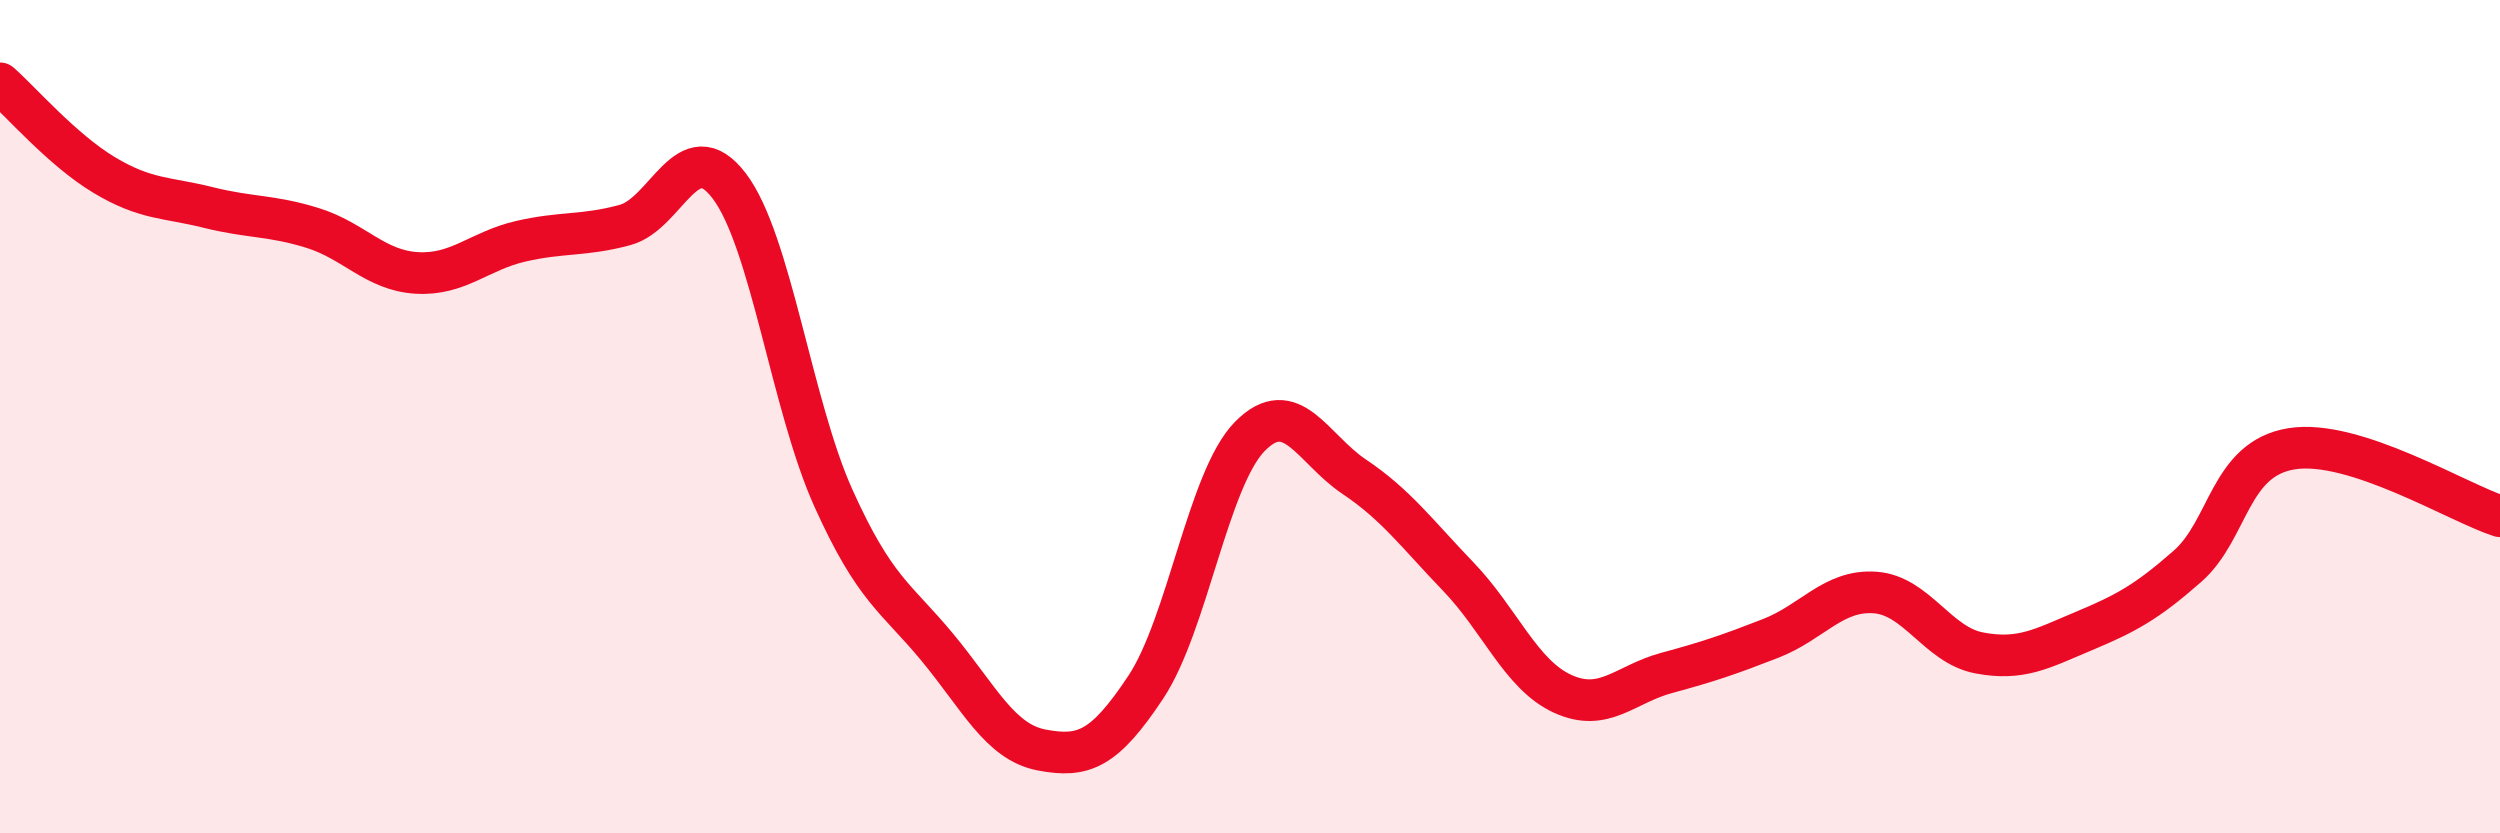 
    <svg width="60" height="20" viewBox="0 0 60 20" xmlns="http://www.w3.org/2000/svg">
      <path
        d="M 0,2 C 0.5,2.44 1.5,3.6 2.5,4.2 C 3.5,4.8 4,4.73 5,4.98 C 6,5.23 6.5,5.16 7.5,5.47 C 8.5,5.78 9,6.49 10,6.55 C 11,6.61 11.5,6.02 12.5,5.79 C 13.5,5.56 14,5.67 15,5.4 C 16,5.13 16.5,3.15 17.5,4.46 C 18.5,5.77 19,9.73 20,11.95 C 21,14.17 21.5,14.33 22.5,15.54 C 23.5,16.75 24,17.81 25,18 C 26,18.19 26.5,18 27.5,16.49 C 28.5,14.98 29,11.48 30,10.47 C 31,9.46 31.5,10.77 32.5,11.44 C 33.5,12.11 34,12.8 35,13.84 C 36,14.88 36.5,16.19 37.5,16.65 C 38.5,17.11 39,16.42 40,16.15 C 41,15.88 41.5,15.71 42.5,15.32 C 43.5,14.93 44,14.15 45,14.22 C 46,14.29 46.5,15.48 47.5,15.67 C 48.5,15.86 49,15.57 50,15.15 C 51,14.73 51.5,14.47 52.5,13.59 C 53.5,12.71 53.5,11.01 55,10.77 C 56.5,10.53 59,12.07 60,12.39L60 20L0 20Z"
        fill="#EB0A25"
        opacity="0.1"
        stroke-linecap="round"
        stroke-linejoin="round"
      />
      <path
        d="M 0,2 C 0.5,2.44 1.5,3.6 2.5,4.2 C 3.5,4.8 4,4.73 5,4.98 C 6,5.23 6.5,5.16 7.5,5.47 C 8.5,5.78 9,6.49 10,6.55 C 11,6.61 11.5,6.02 12.5,5.79 C 13.5,5.56 14,5.67 15,5.4 C 16,5.13 16.5,3.15 17.5,4.46 C 18.5,5.77 19,9.73 20,11.95 C 21,14.17 21.5,14.33 22.5,15.54 C 23.5,16.75 24,17.81 25,18 C 26,18.19 26.5,18 27.5,16.49 C 28.5,14.98 29,11.48 30,10.47 C 31,9.46 31.5,10.77 32.5,11.44 C 33.5,12.11 34,12.8 35,13.84 C 36,14.88 36.5,16.19 37.5,16.65 C 38.5,17.11 39,16.42 40,16.15 C 41,15.88 41.5,15.71 42.5,15.32 C 43.5,14.93 44,14.15 45,14.22 C 46,14.29 46.5,15.48 47.5,15.67 C 48.5,15.86 49,15.57 50,15.15 C 51,14.73 51.5,14.47 52.5,13.59 C 53.5,12.71 53.5,11.01 55,10.77 C 56.5,10.53 59,12.07 60,12.39"
        stroke="#EB0A25"
        stroke-width="1"
        fill="none"
        stroke-linecap="round"
        stroke-linejoin="round"
      />
    </svg>
  